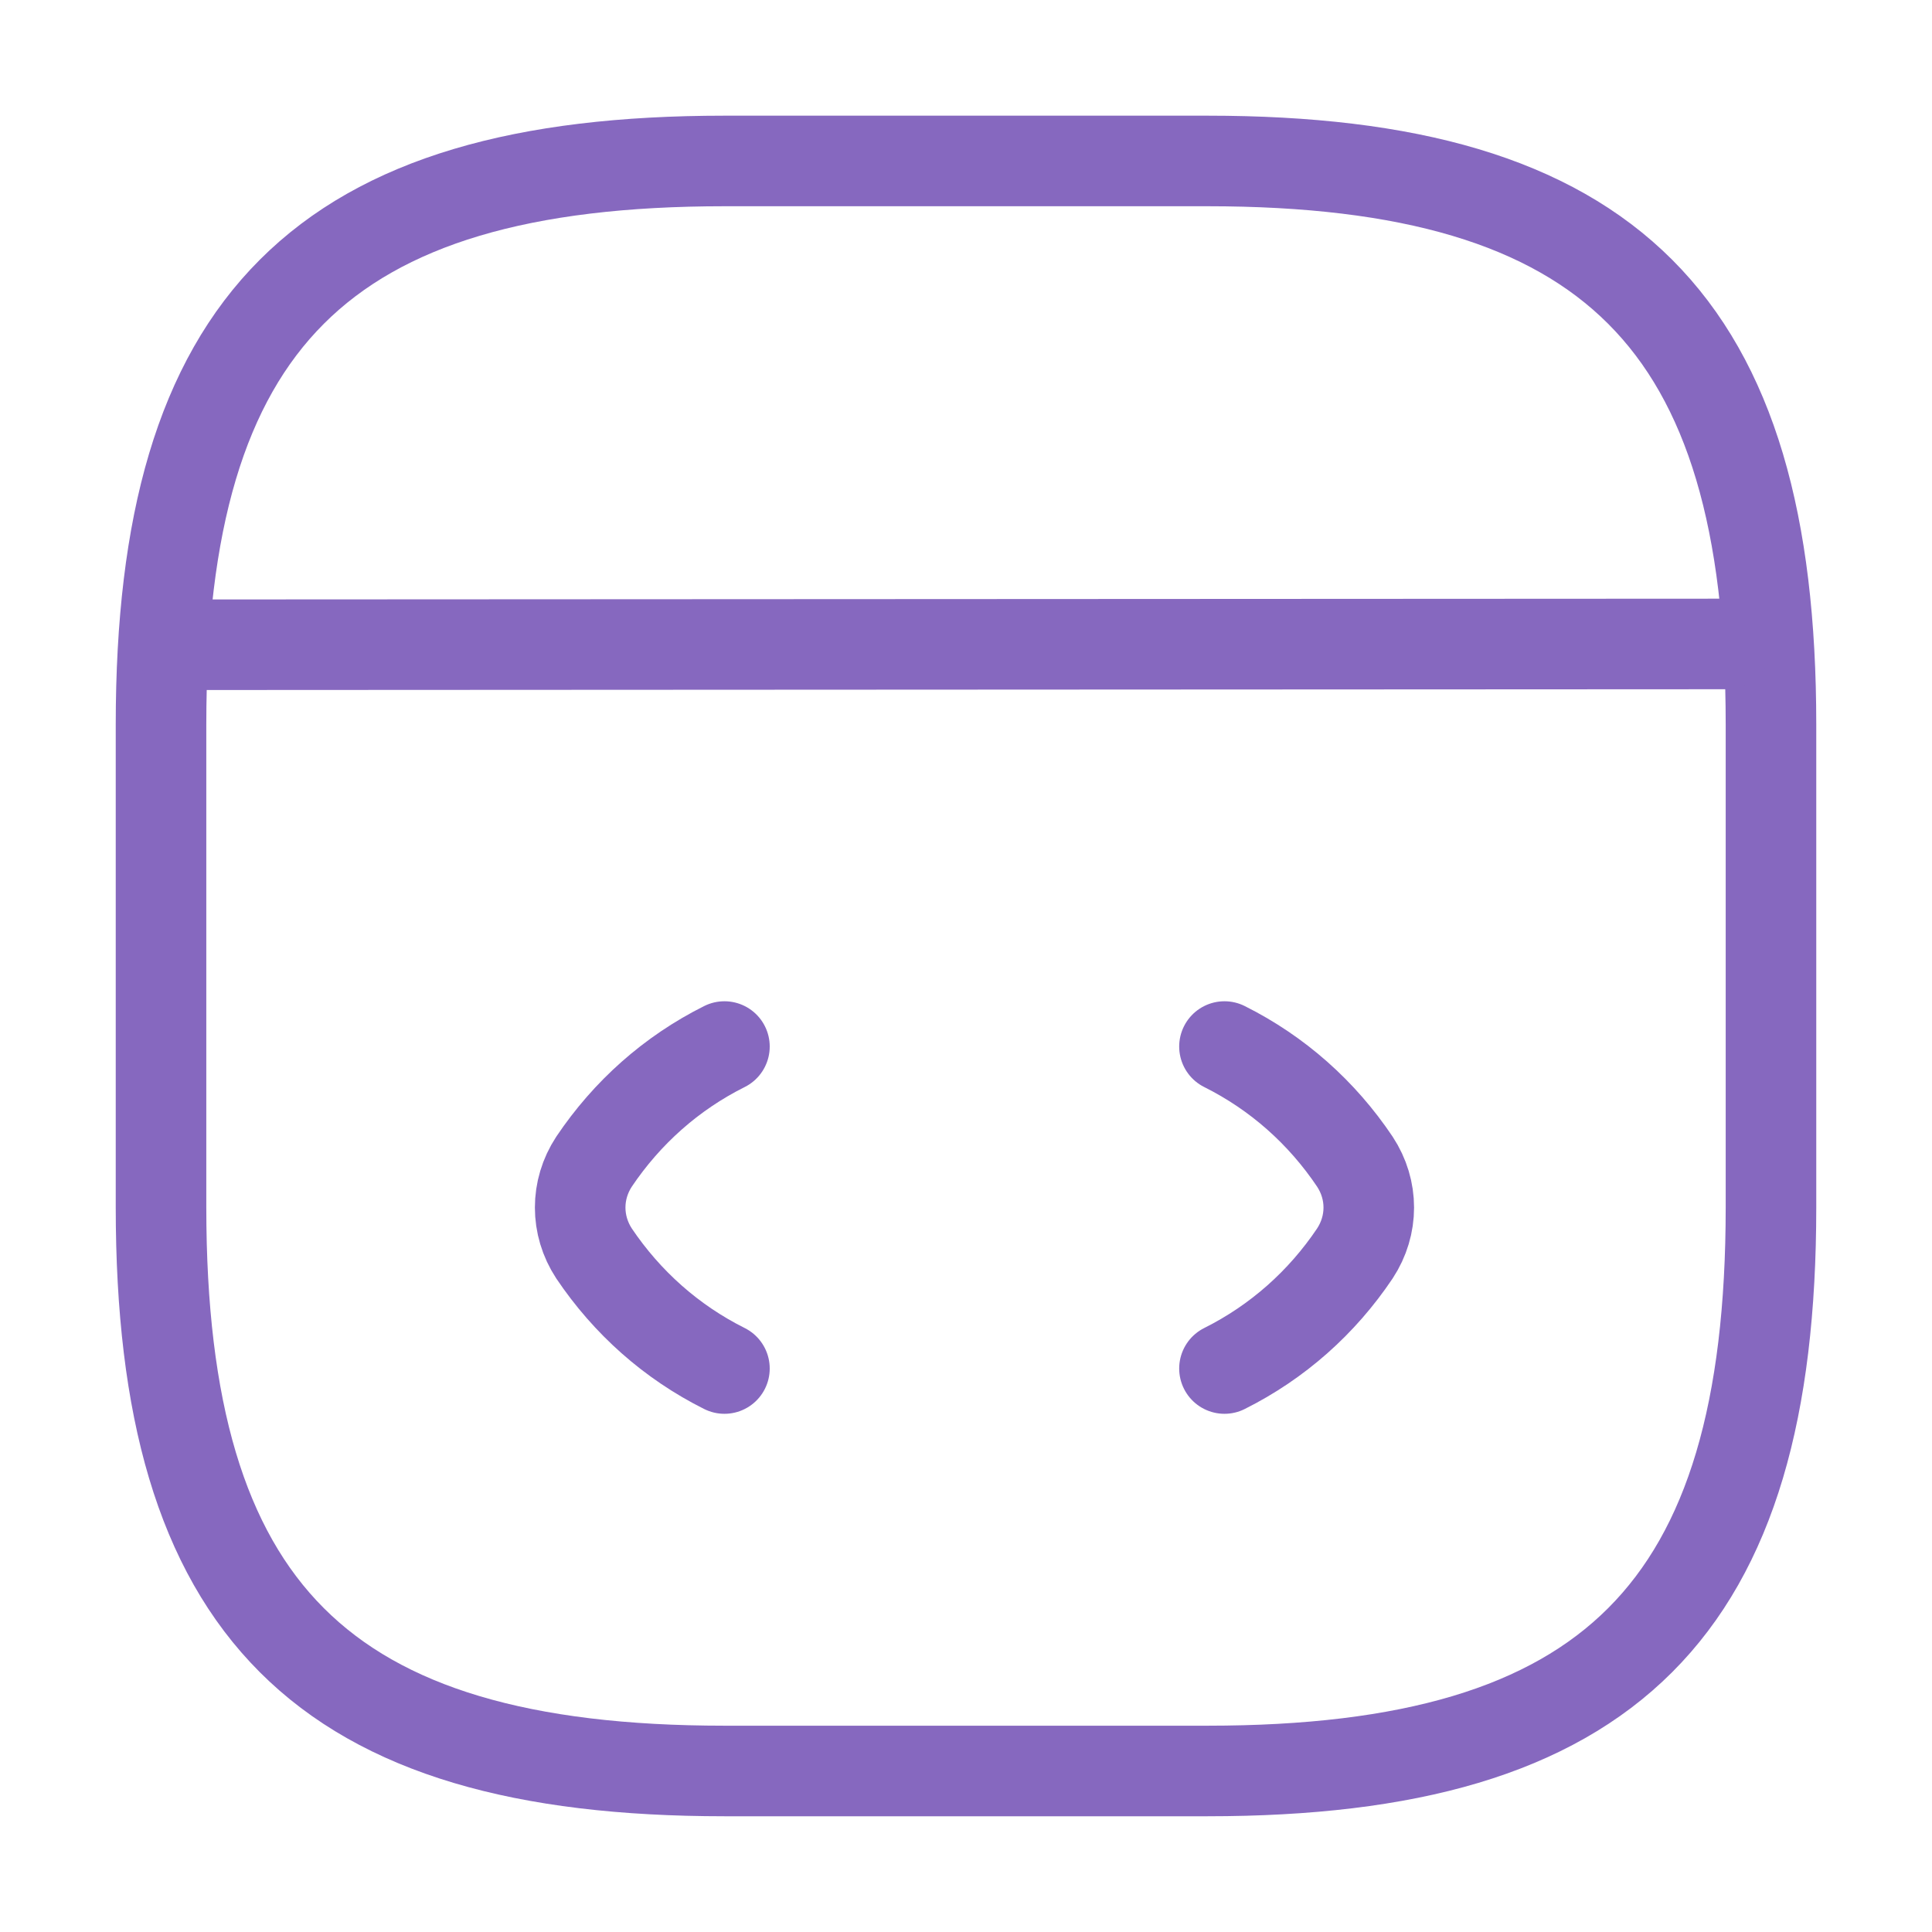 <svg width="32" height="32" viewBox="0 0 32 32" fill="none" xmlns="http://www.w3.org/2000/svg">
<path d="M11.999 17.334C11.119 17.774 10.386 18.427 9.839 19.241C9.533 19.707 9.533 20.294 9.839 20.761C10.386 21.574 11.119 22.227 11.999 22.667" stroke="#8668BF" stroke-width="1.5" stroke-linecap="round" stroke-linejoin="round"/>
<path d="M20.281 17.334C21.161 17.774 21.895 18.427 22.441 19.241C22.748 19.707 22.748 20.294 22.441 20.761C21.895 21.574 21.161 22.227 20.281 22.667" stroke="#8668BF" stroke-width="1.5" stroke-linecap="round" stroke-linejoin="round"/>
<path d="M12 29.333H20C26.666 29.333 29.333 26.666 29.333 19.999V11.999C29.333 5.333 26.666 2.666 20 2.666H12C5.333 2.666 2.667 5.333 2.667 11.999V19.999C2.667 26.666 5.333 29.333 12 29.333Z" stroke="#8668BF" stroke-width="1.5" stroke-linecap="round" stroke-linejoin="round"/>
<path d="M2.974 10.679L28.601 10.666" stroke="#8668BF" stroke-width="1.5" stroke-linecap="round" stroke-linejoin="round"/>
</svg>
